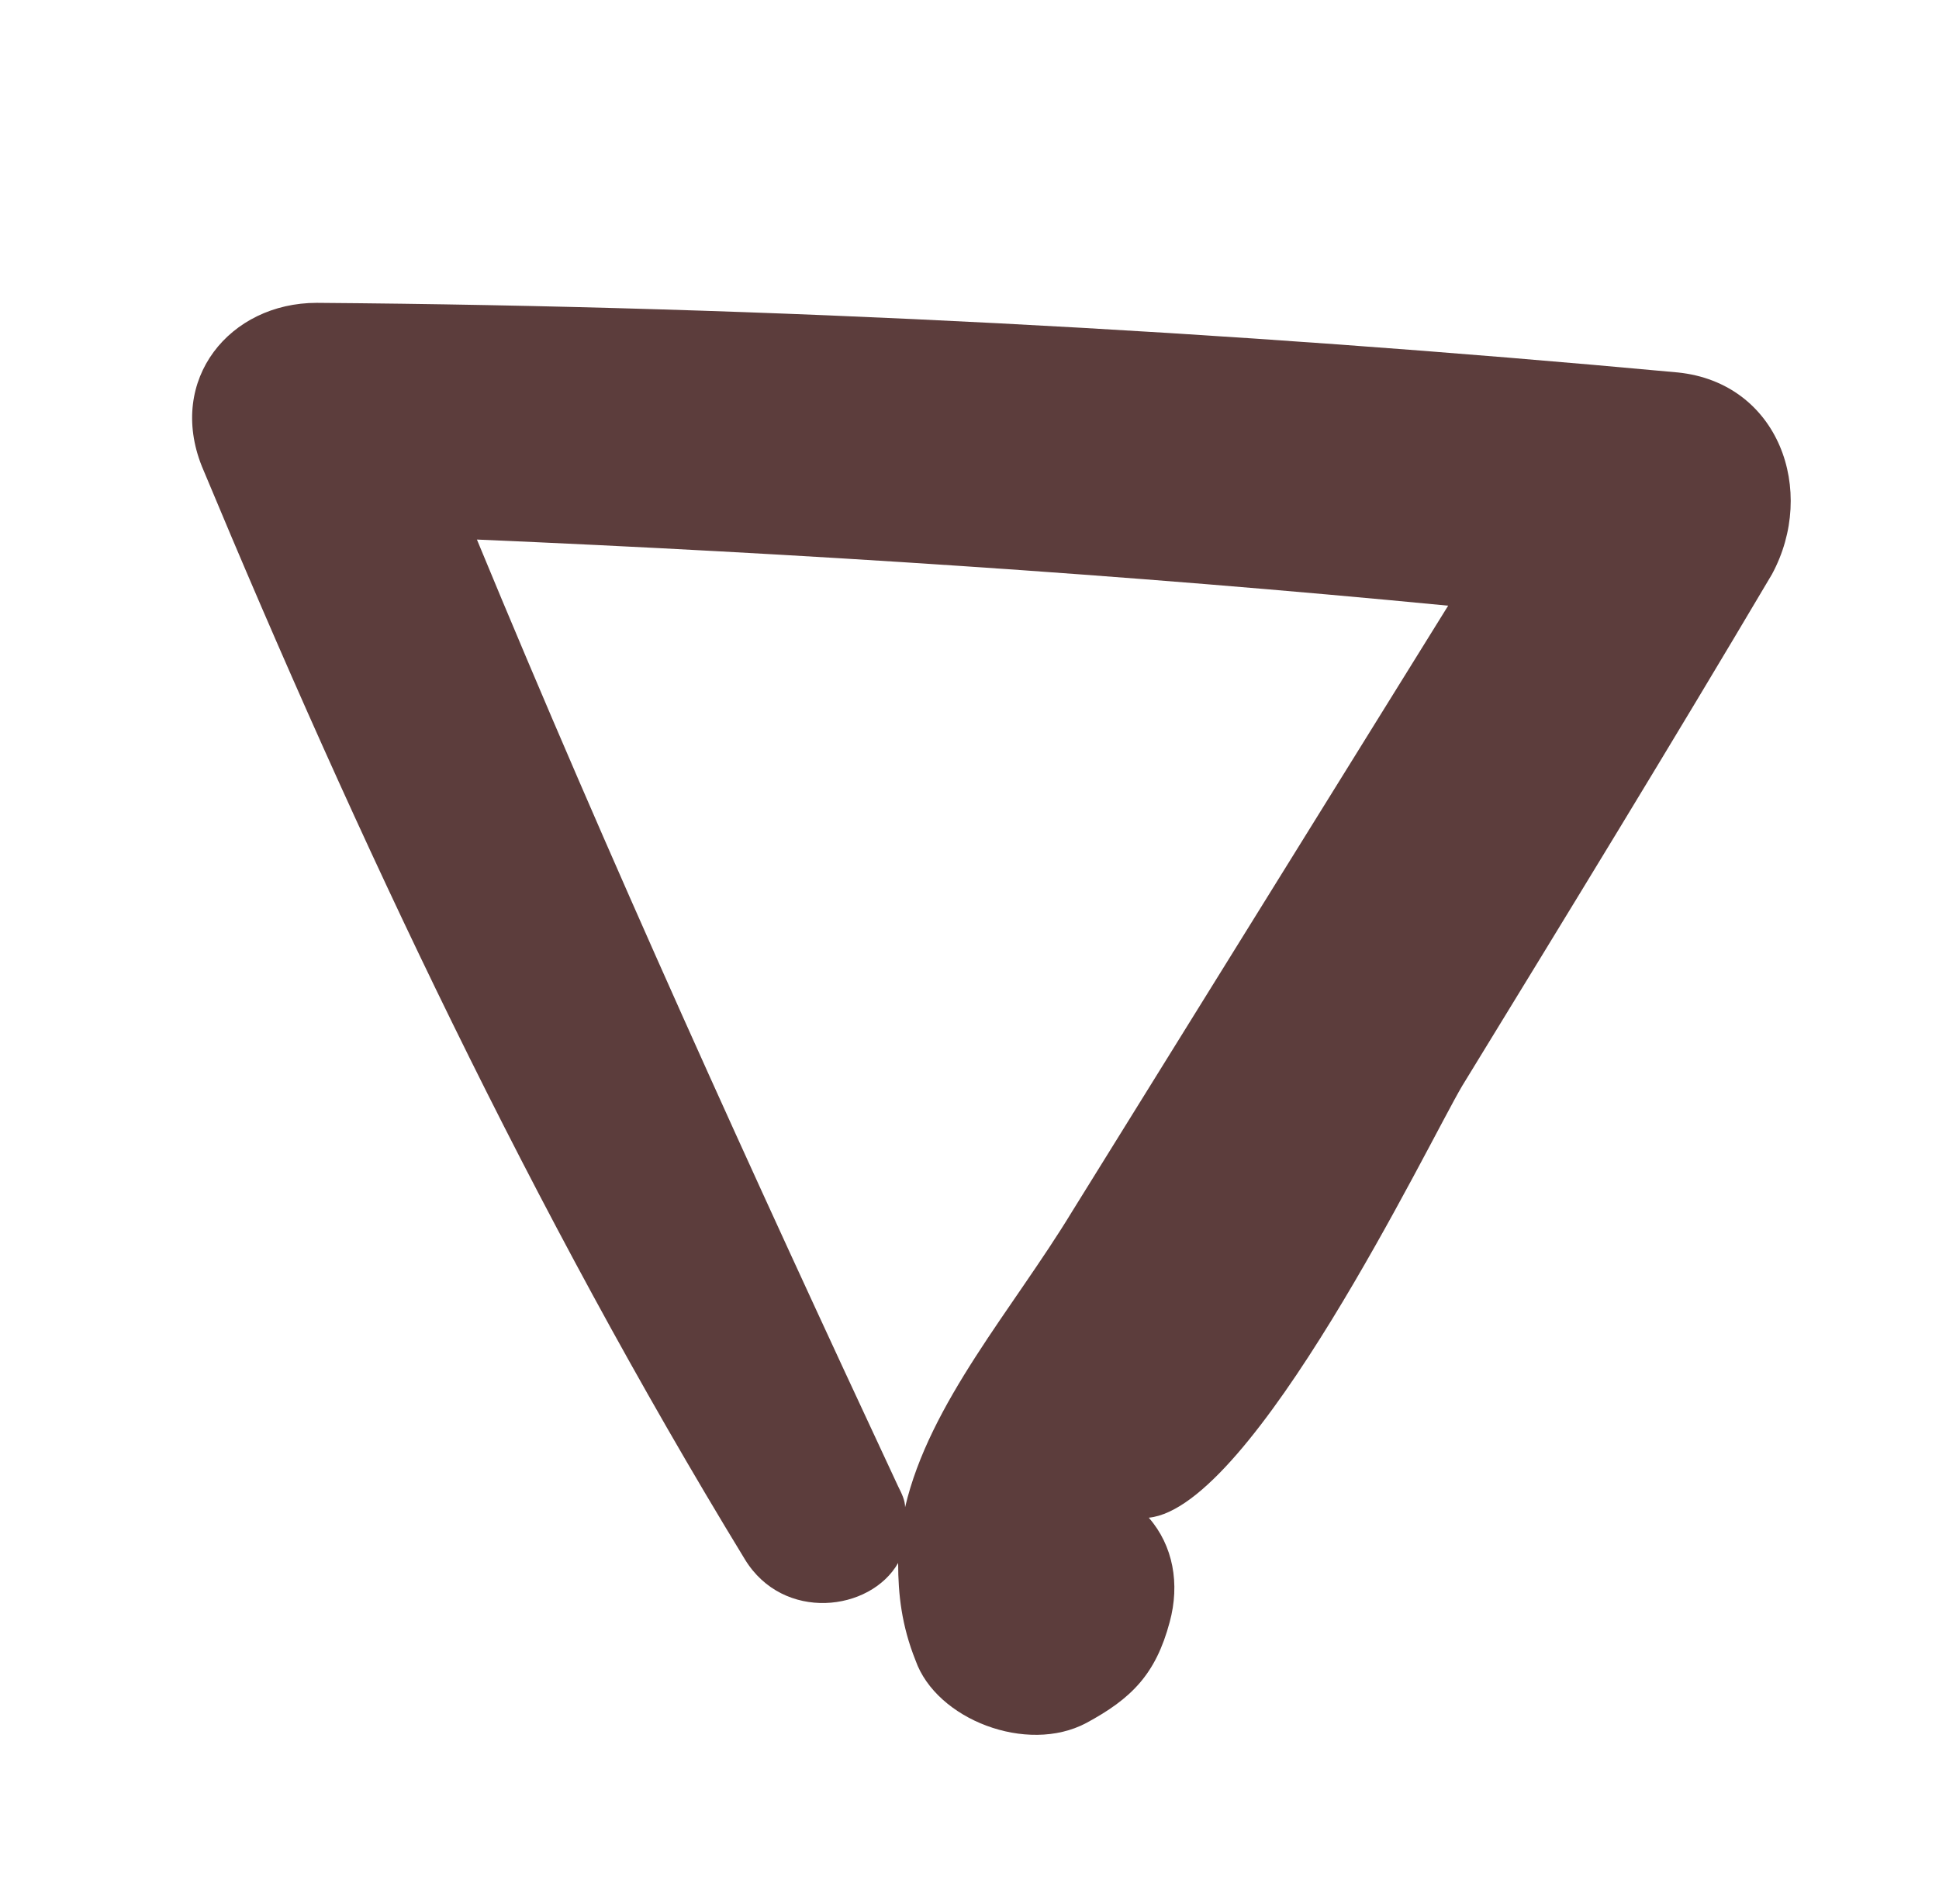 <?xml version="1.0" encoding="UTF-8"?> <!-- Generator: Adobe Illustrator 22.0.1, SVG Export Plug-In . SVG Version: 6.00 Build 0) --> <svg xmlns="http://www.w3.org/2000/svg" xmlns:xlink="http://www.w3.org/1999/xlink" id="Слой_1" x="0px" y="0px" viewBox="0 0 55.7 54.7" style="enable-background:new 0 0 55.7 54.7;" xml:space="preserve"> <style type="text/css"> .st0{fill:#5C3D3C;} </style> <path class="st0" d="M48.2,10.7c-13-1.2-26-1.9-39.1-2c-2.5,0-4.3,2.2-3.3,4.7c4.5,10.8,9.5,21.4,15.6,31.4c1.1,1.8,3.6,1.5,4.4,0.1 c0,0.9,0.1,1.8,0.5,2.8c0.6,1.7,3.2,2.7,4.9,1.8c1.3-0.7,2-1.4,2.4-2.9c0.3-1.1,0.1-2.2-0.6-3c3-0.3,8-10.7,9-12.4 c3-4.9,6-9.8,8.9-14.7C52.2,14.1,51.1,11,48.2,10.7z M30.8,34.8c-1.7,2.8-4.1,5.5-4.8,8.5c0-0.2-0.1-0.4-0.2-0.6 c-4.2-9-8.3-18-12.1-27.2c9.3,0.4,18.6,1,27.9,1.9C38,23.2,34.4,29,30.8,34.8z"></path> </svg> 